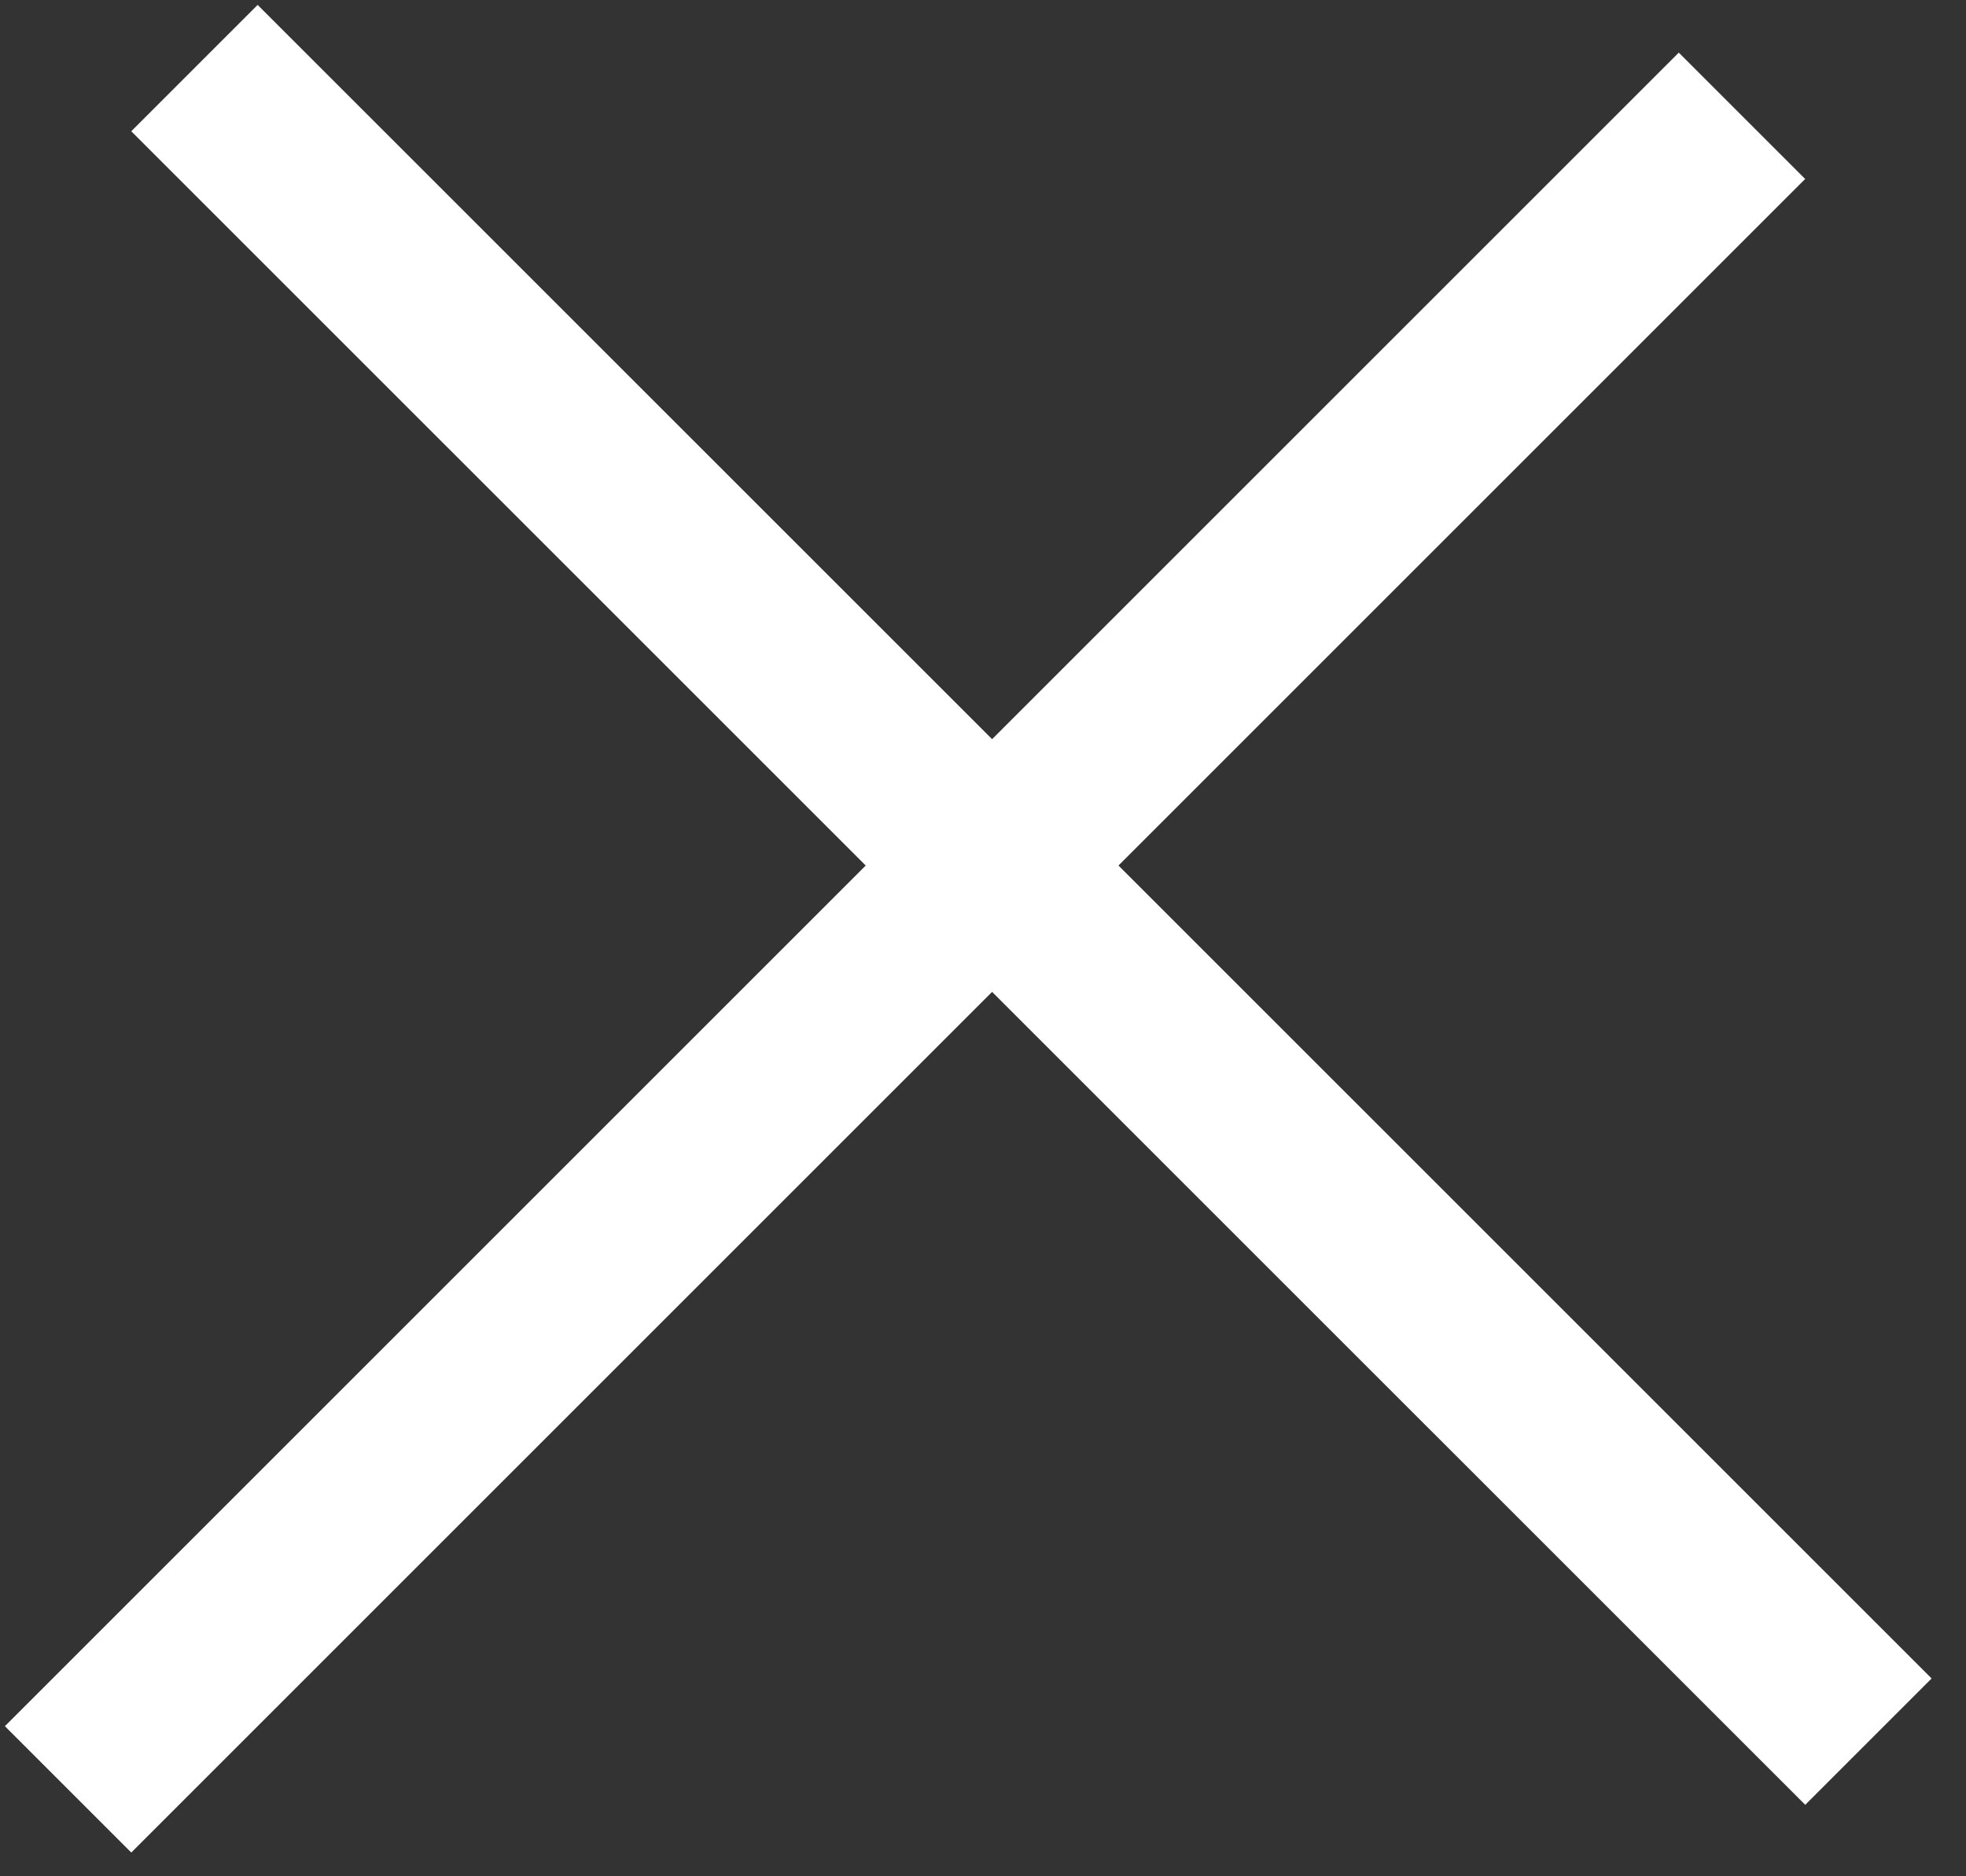 <svg width="22" height="21" viewBox="0 0 22 21" fill="none" xmlns="http://www.w3.org/2000/svg">
<rect x="0" y="0" width="22" height="21" fill="#333333" stroke="none"/>
<line x1="0.762" y1="20.027" x2="19.493" y2="1.296" stroke="white" stroke-width="2"/>
<line x1="2.176" y1="0.762" x2="20.908" y2="19.493" stroke="white" stroke-width="2"/>
</svg>
